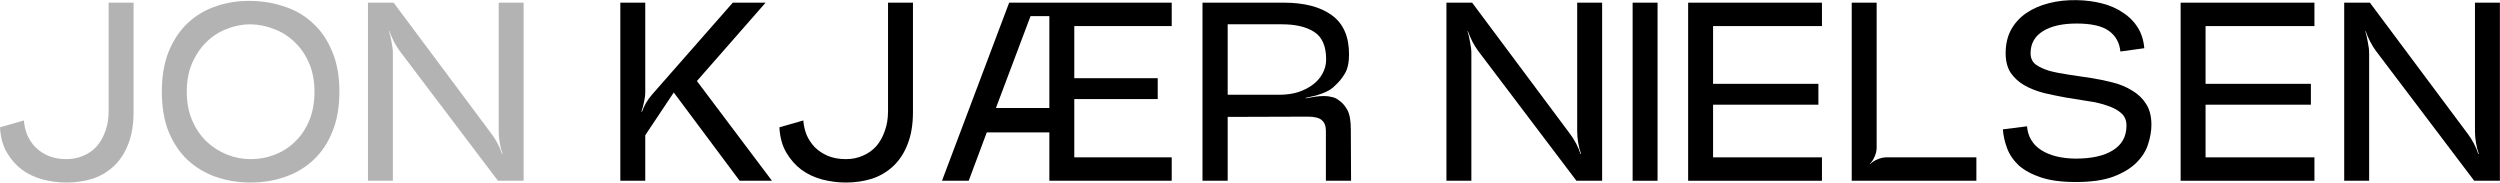 <svg width="19654" height="1435" viewBox="0 0 19654 1435" fill="none" xmlns="http://www.w3.org/2000/svg">
<g clip-path="url(#clip0_121_12)">
<path d="M18429.2 1421V21H18631.2L19401.2 1053C19418.5 1075.67 19434.5 1101 19449.2 1129C19463.9 1157 19475.2 1184.33 19483.2 1211L19487.2 1209C19477.9 1183.67 19470.5 1155 19465.2 1123C19459.9 1091 19457.2 1061.67 19457.2 1035V21H19653.2V1421H19451.2L18679.2 401C18663.2 379.667 18647.9 355 18633.2 327C18618.5 297.667 18606.5 269.667 18597.2 243L18595.2 245C18603.2 271.667 18609.9 301 18615.2 333C18621.9 363.667 18625.2 393 18625.2 421V1421H18429.2Z" fill="black"/>
<path d="M17143.2 21H18195.2V205H17339.2V659H18167.2V823H17339.2V1237H18195.2V1421H17143.2V21Z" fill="black"/>
<path d="M15935.6 993.002C15942.3 1073 15978.9 1135 16045.6 1179C16113.6 1223 16204.3 1245.67 16317.6 1247C16444.3 1247 16542.3 1225 16611.6 1181C16682.3 1137 16717.6 1072.34 16717.6 987.002C16717.6 945.669 16703.6 913.002 16675.6 889.002C16648.9 865.002 16612.9 845.669 16567.6 831.002C16523.6 815.002 16472.9 803.002 16415.6 795.002C16359.6 785.669 16301.6 776.336 16241.6 767.002C16182.9 756.336 16124.9 744.336 16067.6 731.002C16011.6 716.336 15960.9 696.336 15915.6 671.002C15871.6 645.669 15835.6 613.002 15807.6 573.002C15780.9 531.669 15767.6 480.336 15767.6 419.002C15767.6 348.336 15781.6 287.002 15809.6 235.002C15838.9 181.669 15878.9 137.669 15929.6 103.002C15980.3 68.335 16039.6 42.336 16107.6 25.002C16175.6 7.669 16248.3 -0.331 16325.6 1.002C16397.6 2.336 16464.3 11.002 16525.6 27.002C16588.3 43.002 16642.9 67.002 16689.6 99.002C16737.6 129.669 16776.3 168.336 16805.6 215.002C16834.9 261.669 16852.3 316.336 16857.6 379.002L16669.6 405.002C16662.9 335.669 16632.9 281.669 16579.6 243.002C16526.3 204.336 16441.6 185.002 16325.6 185.002C16210.9 185.002 16121.6 205.669 16057.6 247.002C15994.9 287.002 15963.6 344.336 15963.6 419.002C15963.6 456.336 15976.9 485.669 16003.6 507.002C16031.6 527.002 16067.6 543.669 16111.6 557.002C16156.9 569.002 16207.6 579.002 16263.6 587.002C16320.9 595.002 16378.9 603.669 16437.6 613.002C16497.6 622.336 16555.6 634.336 16611.6 649.002C16668.9 663.669 16719.6 685.002 16763.6 713.002C16808.9 739.669 16844.9 774.336 16871.6 817.002C16899.6 859.669 16913.6 914.336 16913.6 981.002C16913.6 1029 16904.9 1079.67 16887.6 1133C16871.6 1185 16840.9 1233.67 16795.6 1279C16751.6 1323 16690.9 1359.67 16613.6 1389C16537.6 1417 16439.6 1431 16319.6 1431C16208.9 1431 16117.6 1419 16045.6 1395C15973.6 1371 15915.6 1339.67 15871.6 1301C15828.9 1261 15798.3 1216.34 15779.6 1167C15760.9 1117.67 15749.6 1067.67 15745.6 1017L15935.6 993.002Z" fill="black"/>
<path d="M14557.5 1421V21H14753.5V1161C14753.5 1183.67 14748.1 1207 14737.5 1231C14728.1 1253.67 14715.5 1273 14699.5 1289L14701.5 1291C14717.5 1275 14736.8 1262.33 14759.5 1253C14783.5 1242.33 14806.8 1237 14829.5 1237H15537.5V1421H14557.5Z" fill="black"/>
<path d="M13271.5 21H14323.5V205H13467.5V659H14295.5V823H13467.5V1237H14323.5V1421H13271.5V21Z" fill="black"/>
<path d="M12835 21H13031V1421H12835V21Z" fill="black"/>
<path d="M11371.3 1421V21H11573.3L12343.3 1053C12360.6 1075.67 12376.6 1101 12391.3 1129C12406 1157 12417.3 1184.33 12425.3 1211L12429.3 1209C12420 1183.67 12412.6 1155 12407.3 1123C12402 1091 12399.3 1061.67 12399.3 1035V21H12595.3V1421H12393.3L11621.3 401C11605.3 379.667 11590 355 11575.3 327C11560.6 297.667 11548.6 269.667 11539.3 243L11537.3 245C11545.3 271.667 11552 301 11557.3 333C11564 363.667 11567.3 393 11567.3 421V1421H11371.3Z" fill="black"/>
<path d="M9453.56 1421V21H10093.6C10253.6 21 10378.9 53.667 10469.6 119C10560.2 184.333 10605.6 287 10605.6 427C10605.6 491 10594.9 541 10573.6 577C10552.2 613 10528.2 643 10501.6 667C10488.2 681.667 10472.2 695 10453.6 707C10434.9 717.667 10414.9 727 10393.6 735C10372.2 743 10350.2 749.667 10327.6 755C10306.2 760.333 10285.6 765 10265.6 769V773C10286.9 769 10309.6 765 10333.6 761C10358.9 757 10384.2 755 10409.6 755C10432.2 755 10452.9 757.667 10471.6 763C10491.6 767 10508.9 775 10523.6 787C10550.2 804.333 10572.9 829.667 10591.6 863C10610.2 896.333 10619.6 947.667 10619.6 1017L10621.6 1421H10423.6V1029C10423.6 990.333 10412.9 962.333 10391.6 945C10371.6 926.333 10334.9 917 10281.6 917L9651.56 919V1421H9453.56ZM10055.6 745C10110.2 745 10159.6 738.333 10203.6 725C10248.9 710.333 10288.2 690.333 10321.6 665C10354.9 639.667 10380.2 610.333 10397.6 577C10416.2 543.667 10425.6 507 10425.6 467C10425.6 363 10394.2 291 10331.6 251C10270.2 211 10185.6 191 10077.6 191H9651.56V745H10055.6Z" fill="black"/>
<path d="M7405.59 1421L7933.59 21H9211.59V205H8445.59V615H9101.59V779H8445.59V1237H9211.59V1421H8249.59V1041H7757.59L7615.59 1421H7405.59ZM7829.59 849H8249.59V127H8101.59L7829.59 849Z" fill="black"/>
<path d="M6315.34 947C6318.01 985.667 6326.68 1023.67 6341.34 1061C6357.34 1097 6378.68 1129 6405.34 1157C6433.34 1185 6467.34 1207.67 6507.34 1225C6548.68 1242.33 6596.01 1251 6649.34 1251C6697.34 1251 6741.34 1242.33 6781.34 1225C6822.68 1207.67 6858.01 1183 6887.34 1151C6916.68 1117.67 6939.34 1077.67 6955.34 1031C6972.68 984.333 6981.34 932.333 6981.34 875V21H7177.34V881C7177.34 978.333 7163.34 1062.33 7135.34 1133C7108.68 1202.33 7071.34 1259.67 7023.34 1305C6975.34 1350.33 6919.34 1383.67 6855.34 1405C6791.34 1425 6722.68 1435 6649.34 1435C6586.68 1435 6524.68 1427 6463.34 1411C6403.34 1395 6349.34 1369.67 6301.34 1335C6253.34 1299 6213.34 1253.67 6181.34 1199C6149.34 1144.33 6131.34 1078.33 6127.34 1001L6315.34 947Z" fill="black"/>
<path d="M4876.77 1421V21H5072.77V725C5072.77 749 5069.43 775 5062.77 803C5057.43 829.667 5050.77 854.333 5042.77 877L5046.77 879C5054.77 856.333 5065.43 833 5078.77 809C5093.43 785 5108.77 763.667 5124.77 745L5760.77 21H6018.77L5478.77 637L6068.77 1421H5814.77L5296.77 727L5072.77 1063V1421H4876.77Z" fill="black"/>
<path d="M2892.62 1421V21H3094.62L3864.62 1053C3881.96 1075.67 3897.96 1101 3912.62 1129C3927.29 1157 3938.62 1184.33 3946.62 1211L3950.62 1209C3941.29 1183.67 3933.96 1155 3928.62 1123C3923.29 1091 3920.62 1061.67 3920.62 1035V21H4116.62V1421H3914.62L3142.62 401C3126.63 379.667 3111.29 355 3096.62 327C3081.96 297.667 3069.96 269.667 3060.62 243L3058.62 245C3066.62 271.667 3073.29 301 3078.62 333C3085.29 363.667 3088.62 393 3088.62 421V1421H2892.62Z" fill="black" fill-opacity="0.3"/>
<path d="M1970.25 1435C1874.25 1435 1783.58 1420.33 1698.25 1391C1614.25 1361.67 1540.25 1317.67 1476.25 1259C1413.58 1200.33 1363.58 1126.33 1326.25 1037C1290.25 947.668 1272.25 842.334 1272.25 721.001C1272.25 599.668 1290.25 494.334 1326.25 405.001C1363.58 314.334 1413.58 239.668 1476.25 181.001C1540.25 121.001 1614.25 77.001 1698.25 49.001C1783.58 19.668 1874.25 5.668 1970.25 7.001C2066.25 8.334 2156.25 23.668 2240.25 53.001C2325.58 81.001 2399.58 125.001 2462.25 185.001C2526.25 243.668 2576.25 317.668 2612.25 407.001C2649.58 495.001 2668.25 599.668 2668.25 721.001C2668.25 842.334 2649.58 947.668 2612.25 1037C2576.25 1126.33 2526.25 1200.33 2462.25 1259C2399.58 1317.67 2325.58 1361.67 2240.25 1391C2156.25 1420.33 2066.25 1435 1970.25 1435ZM1970.25 191.001C1906.25 191.001 1844.25 203.001 1784.25 227.001C1724.25 249.668 1670.92 283.668 1624.25 329.001C1577.58 374.334 1539.58 430.334 1510.25 497.001C1482.25 562.334 1468.25 637.001 1468.25 721.001C1468.25 805.001 1482.25 879.668 1510.25 945.001C1538.25 1010.33 1575.58 1065.67 1622.25 1111C1670.25 1156.33 1724.25 1191 1784.25 1215C1844.25 1239 1906.25 1251 1970.25 1251C2038.25 1251 2102.25 1239 2162.25 1215C2223.58 1191 2276.92 1156.33 2322.25 1111C2368.92 1065.67 2405.58 1010.33 2432.25 945.001C2458.92 879.668 2472.25 805.001 2472.25 721.001C2472.25 637.001 2458.25 562.334 2430.25 497.001C2402.25 431.668 2364.25 376.334 2316.25 331.001C2269.58 285.668 2216.25 251.668 2156.25 229.001C2096.25 205.001 2034.25 192.334 1970.25 191.001Z" fill="black" fill-opacity="0.3"/>
<path d="M188 947C190.667 985.667 199.333 1023.67 214 1061C230 1097 251.333 1129 278 1157C306 1185 340 1207.67 380 1225C421.333 1242.33 468.667 1251 522 1251C570 1251 614 1242.33 654 1225C695.333 1207.67 730.667 1183 760 1151C789.333 1117.67 812 1077.67 828 1031C845.333 984.333 854 932.333 854 875V21H1050V881C1050 978.333 1036 1062.33 1008 1133C981.333 1202.33 944 1259.67 896 1305C848 1350.33 792 1383.67 728 1405C664 1425 595.333 1435 522 1435C459.333 1435 397.333 1427 336 1411C276 1395 222 1369.67 174 1335C126 1299 86 1253.67 54 1199C22 1144.33 4 1078.33 0 1001L188 947Z" fill="black" fill-opacity="0.3"/>
</g>
<defs>
<clipPath id="clip0_121_12">
<rect width="19654" height="1435" fill="white"/>
</clipPath>
</defs>
</svg>
